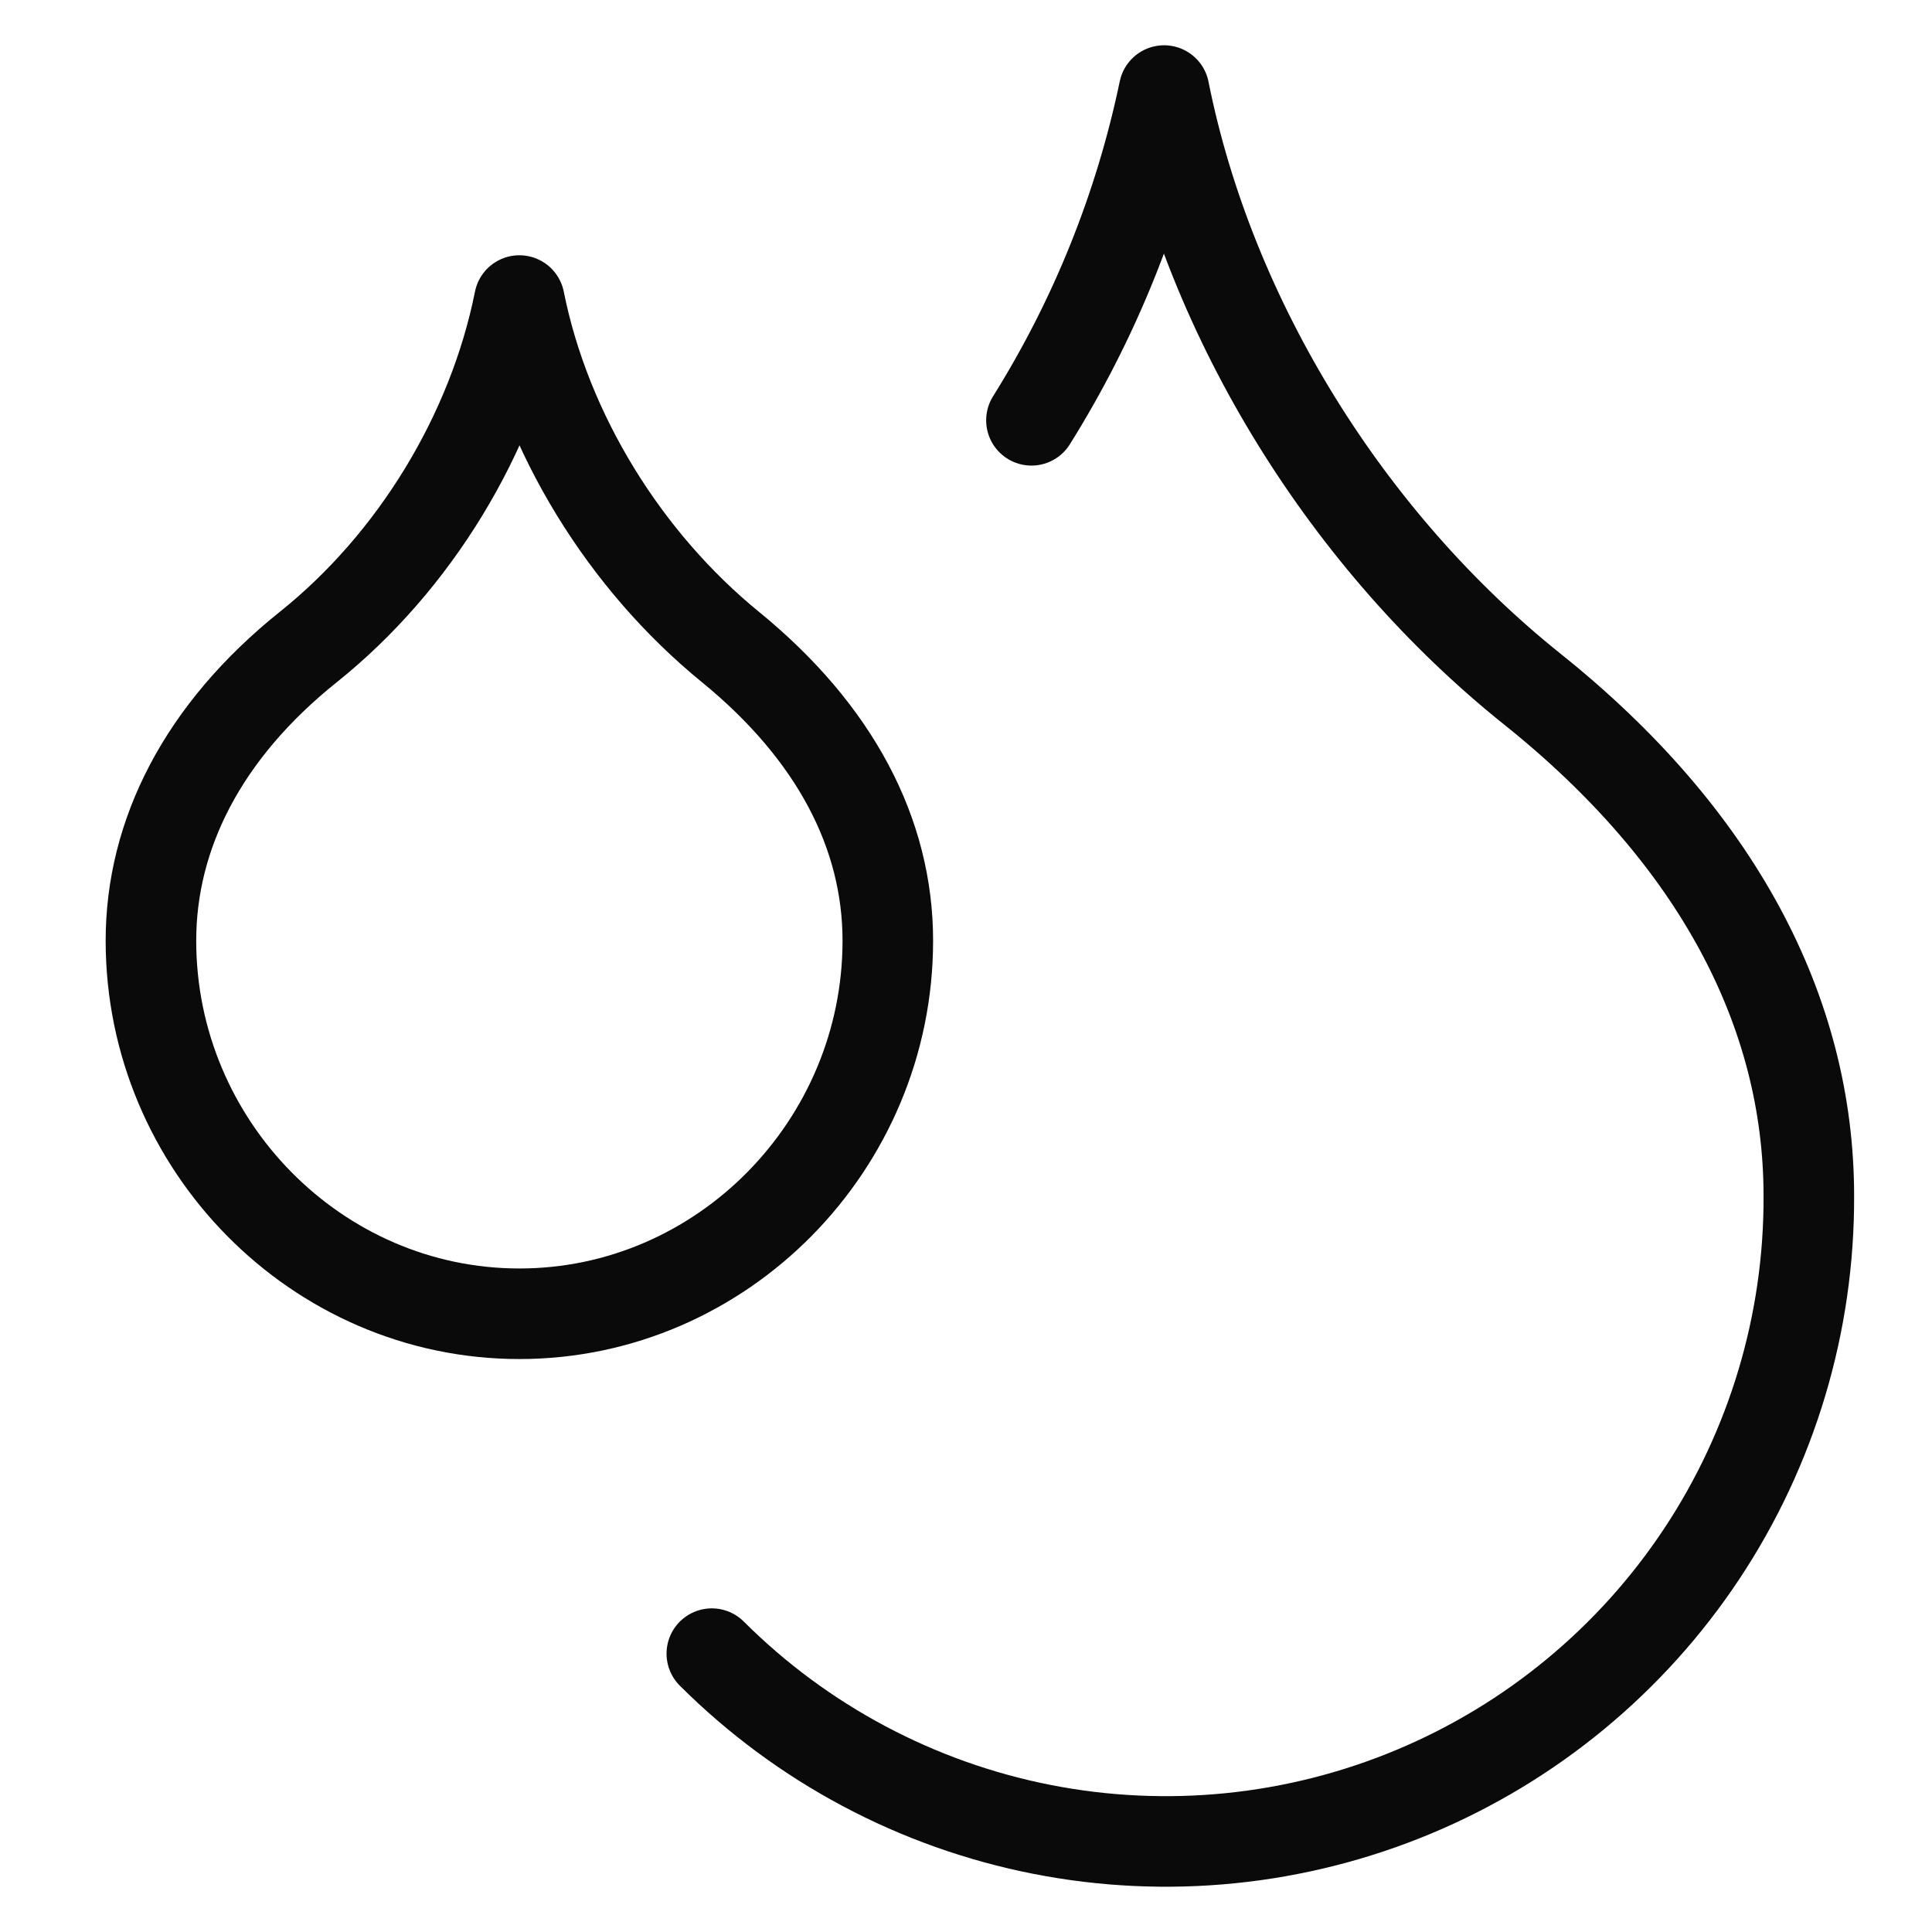 <?xml version="1.0" encoding="UTF-8"?>
<svg xmlns="http://www.w3.org/2000/svg" width="64" height="64" viewBox="0 0 64 64" fill="none">
  <path d="M17.205 43.52C23.918 43.52 29.41 37.936 29.41 31.162C29.41 27.623 27.671 24.267 24.192 21.429C20.714 18.591 18.09 14.381 17.205 9.956C16.32 14.381 13.726 18.622 10.218 21.429C6.709 24.236 5 27.653 5 31.162C5 37.936 10.492 43.52 17.205 43.52Z" stroke="#0A0A0A" stroke-width="3" stroke-linecap="round" stroke-linejoin="round"></path>
  <path d="M34.168 13.923C36.266 10.57 37.754 6.872 38.562 3C40.087 10.628 44.664 17.951 50.766 22.833C56.869 27.715 59.92 33.512 59.92 39.614C59.937 43.832 58.702 47.96 56.371 51.475C54.039 54.99 50.717 57.733 46.825 59.357C42.932 60.982 38.645 61.414 34.507 60.599C30.369 59.783 26.566 57.758 23.58 54.779" stroke="#0A0A0A" stroke-width="3" stroke-linecap="round" stroke-linejoin="round"></path>
</svg>
